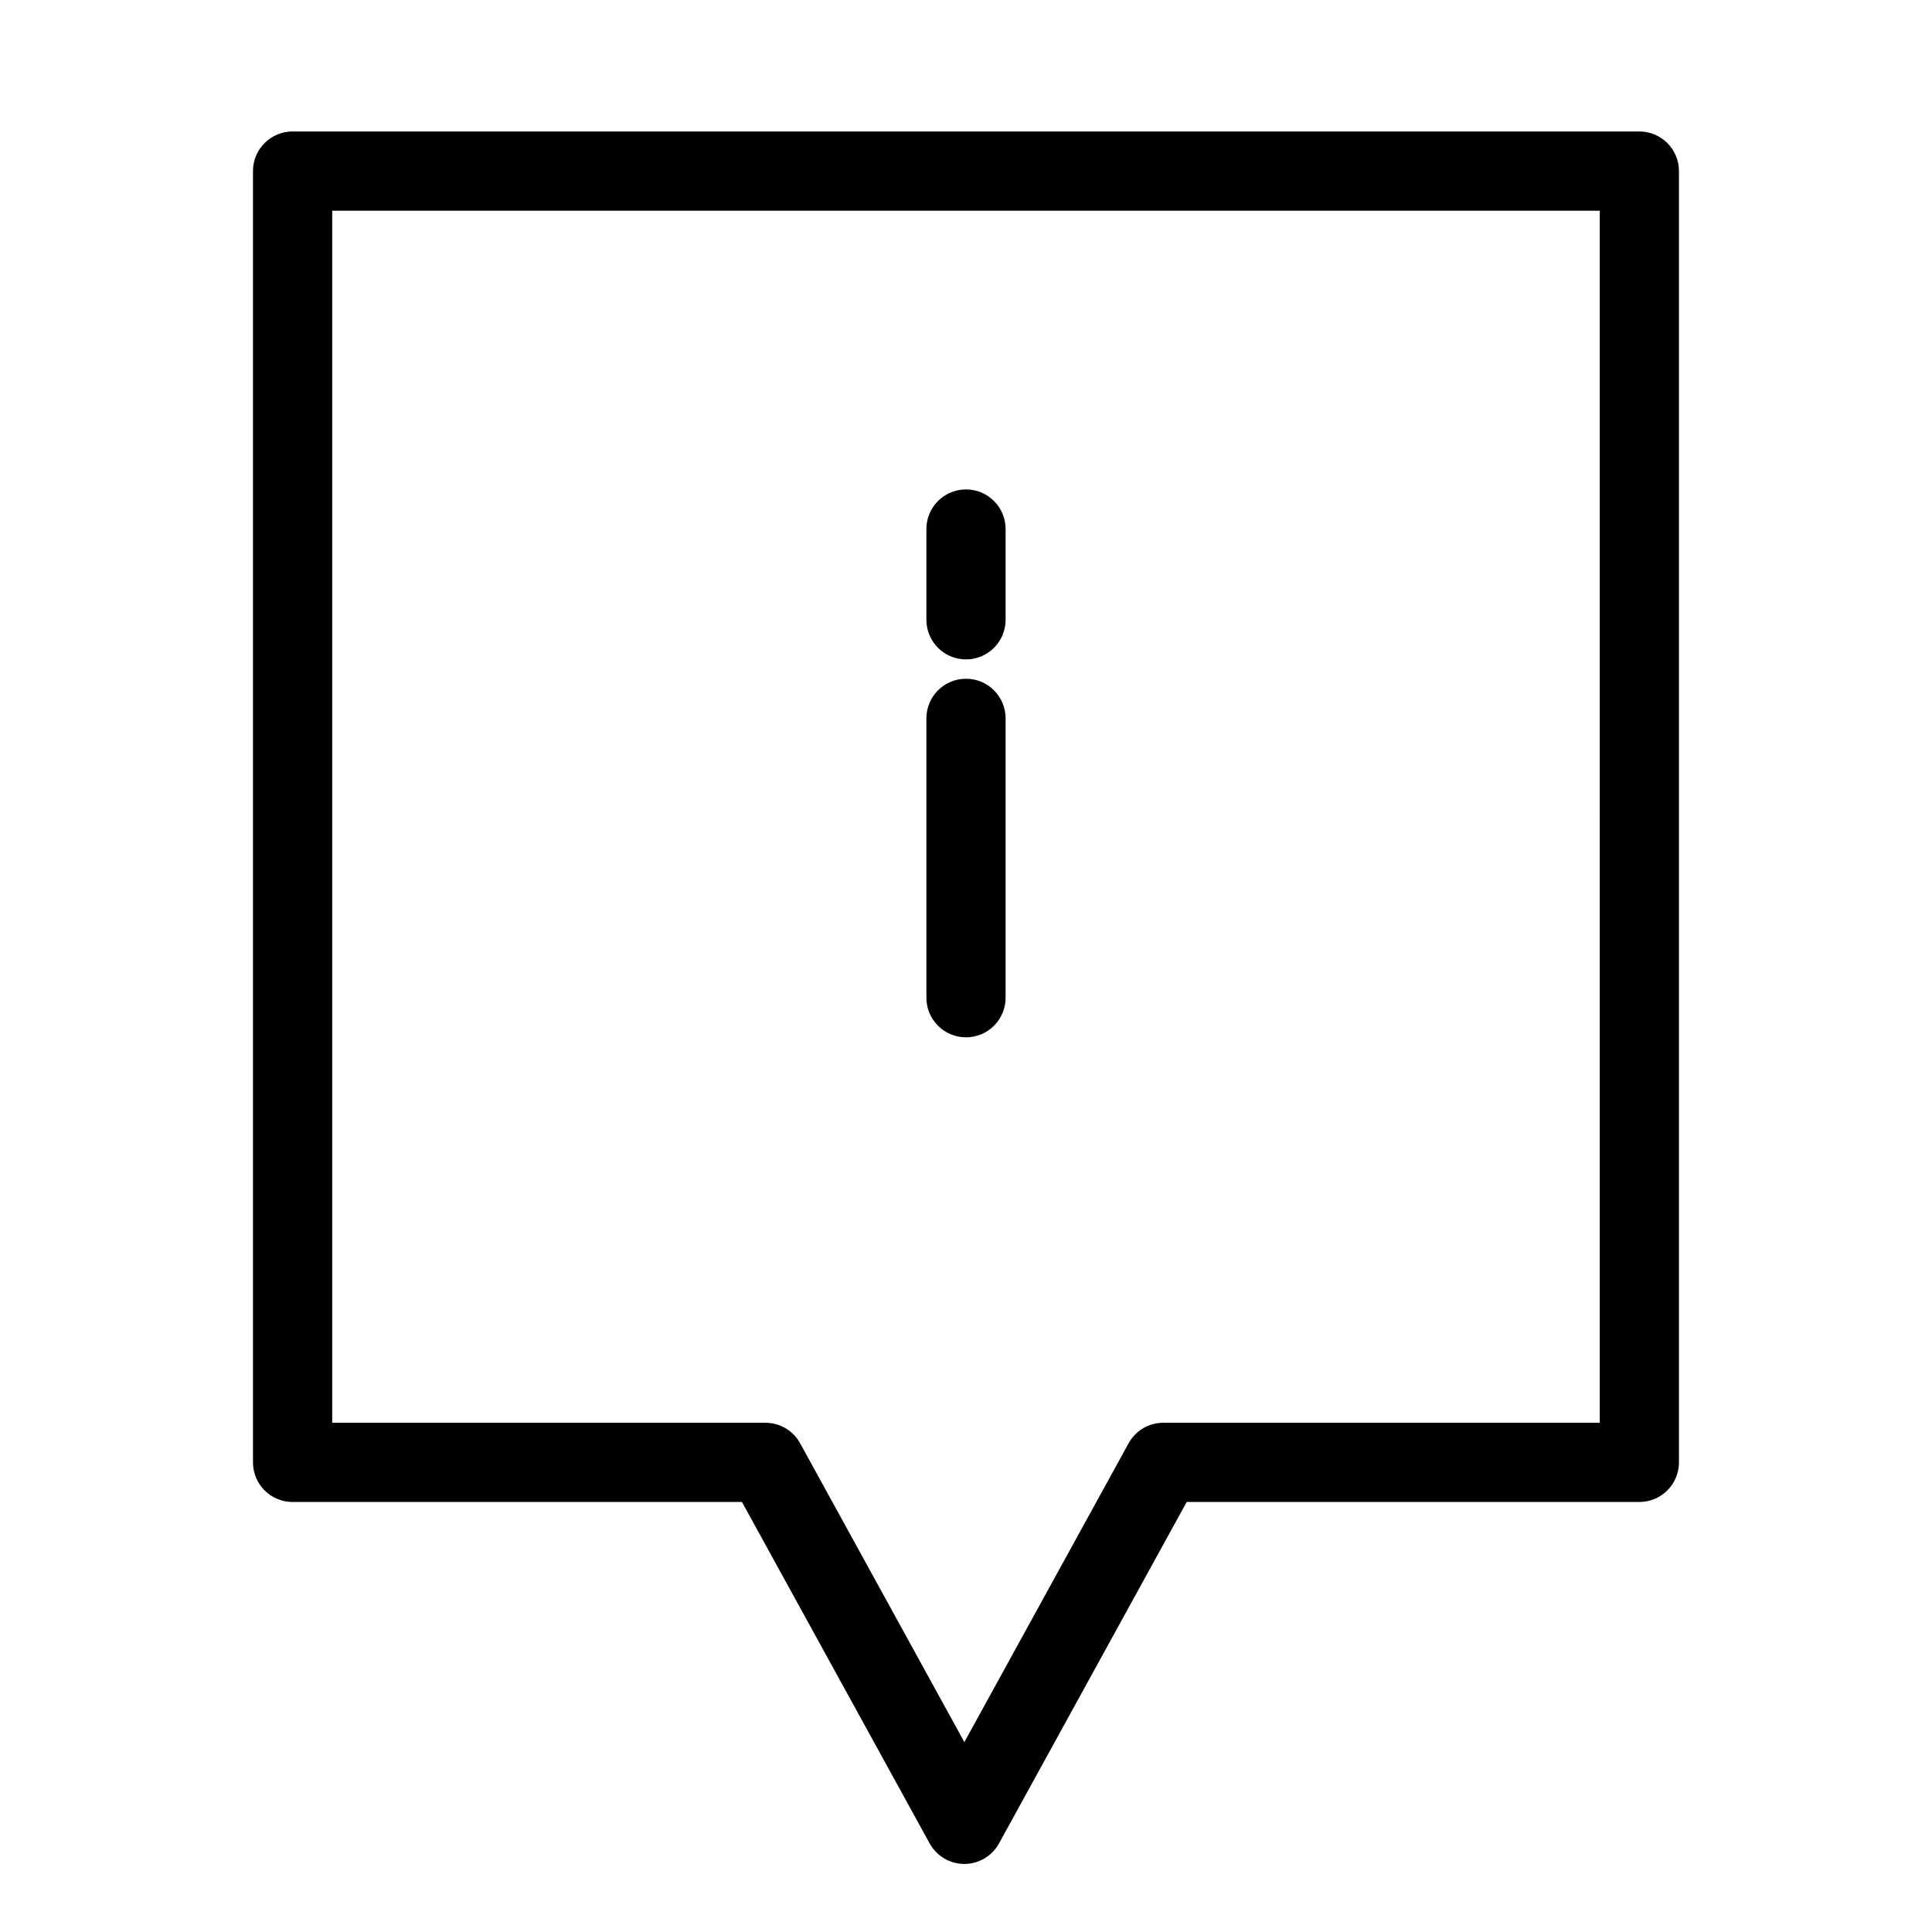 <?xml version="1.0" encoding="UTF-8"?>
<!-- Uploaded to: ICON Repo, www.iconrepo.com, Generator: ICON Repo Mixer Tools -->
<svg fill="#000000" width="800px" height="800px" version="1.1" viewBox="144 144 512 512" xmlns="http://www.w3.org/2000/svg">
 <g>
  <path d="m578.45 178.84h-356.91c-2.785 0-5.457 1.105-7.426 3.074s-3.074 4.637-3.07 7.422v342.21c-0.004 2.785 1.102 5.457 3.07 7.426s4.641 3.074 7.426 3.07h119.09l49.734 90.477c1.84 3.359 5.363 5.445 9.191 5.445s7.356-2.086 9.195-5.445l49.734-90.477h119.96c2.781 0.004 5.453-1.102 7.422-3.07s3.074-4.641 3.074-7.426v-342.21c0-2.785-1.105-5.453-3.074-7.422s-4.641-3.074-7.422-3.074zm-10.496 342.21h-115.67c-3.832-0.004-7.356 2.086-9.195 5.445l-43.523 79.18-43.52-79.18c-1.84-3.359-5.367-5.449-9.195-5.445h-114.81v-321.21h335.91z"/>
  <path d="m400 418.9c2.781 0.004 5.453-1.102 7.422-3.07s3.074-4.641 3.074-7.426v-74.035c0-5.797-4.699-10.496-10.496-10.496s-10.496 4.699-10.496 10.496v74.035c-0.004 2.785 1.102 5.457 3.07 7.426s4.641 3.074 7.426 3.07z"/>
  <path d="m400 318.75c2.781 0.004 5.453-1.102 7.422-3.07s3.074-4.641 3.074-7.426v-24.059 0.004c0-5.797-4.699-10.496-10.496-10.496s-10.496 4.699-10.496 10.496v24.059-0.004c-0.004 2.785 1.102 5.457 3.07 7.426s4.641 3.074 7.426 3.07z"/>
 </g>
</svg>